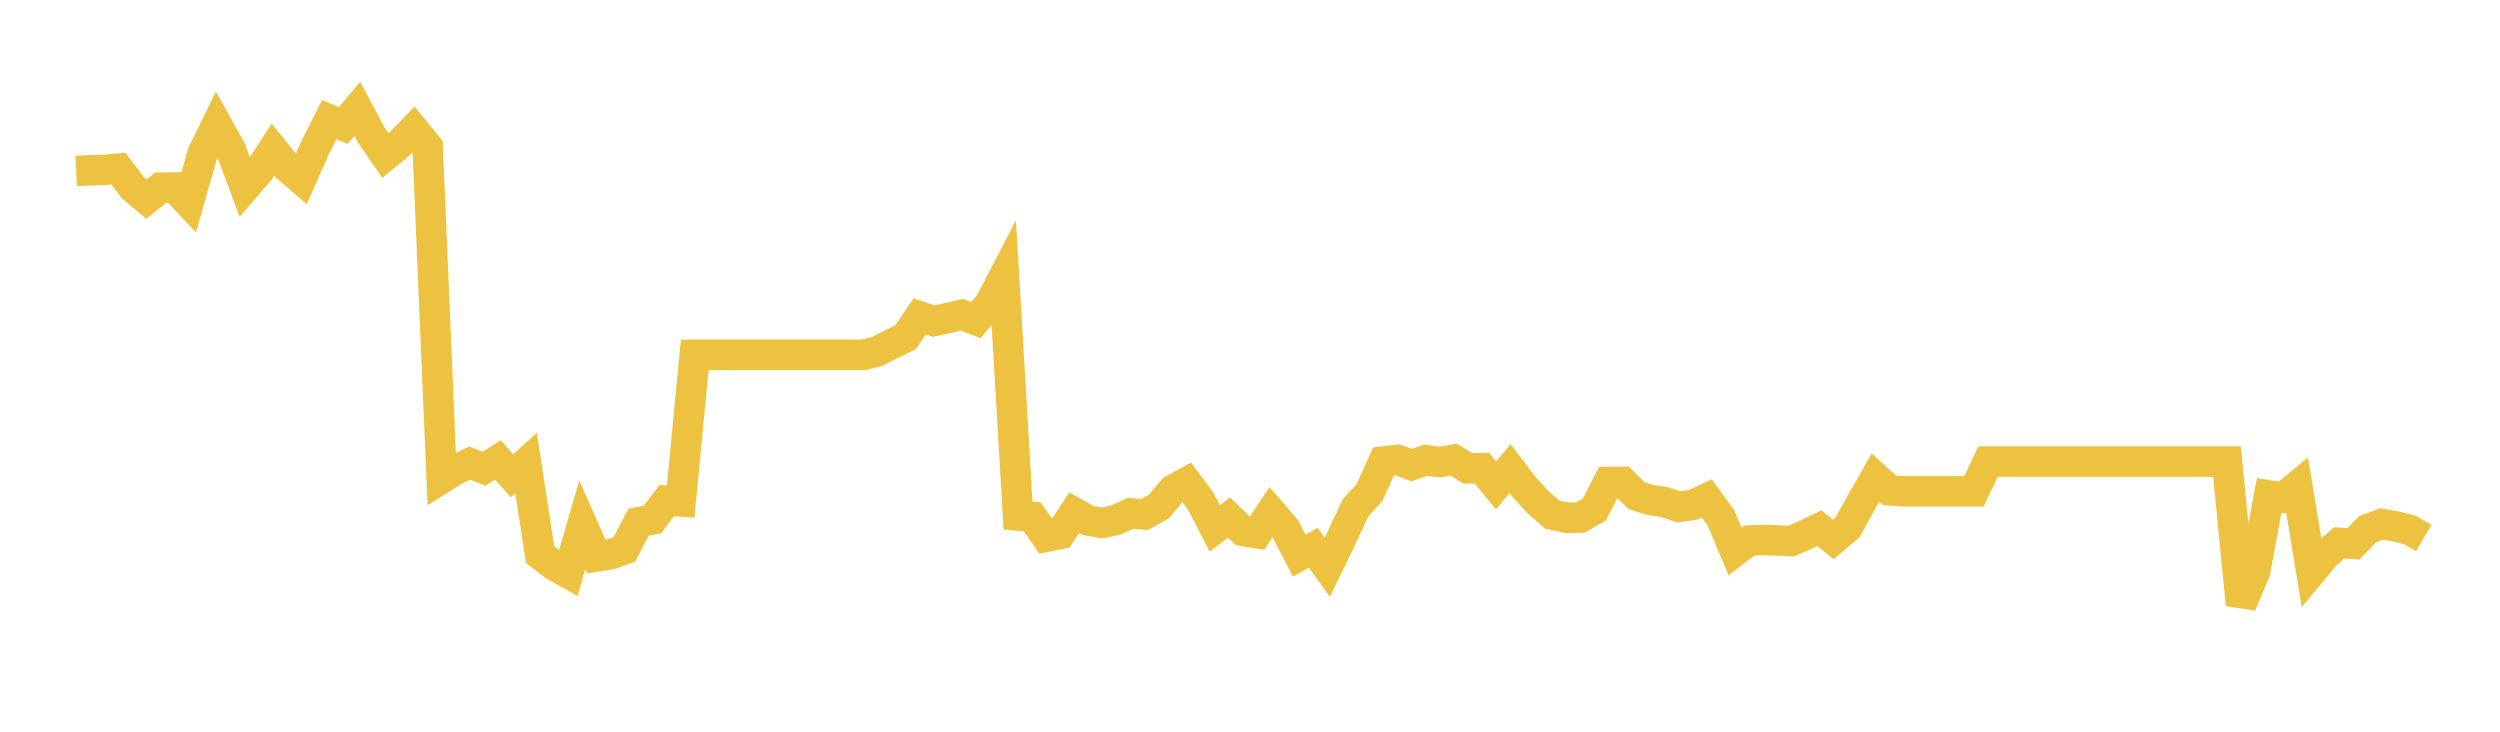 <svg width="164" height="48" xmlns="http://www.w3.org/2000/svg" xmlns:xlink="http://www.w3.org/1999/xlink"><path fill="none" stroke="rgb(237,194,64)" stroke-width="2" d="M5,11.214L5.922,11.172L6.844,11.145L7.766,11.062L8.689,12.279L9.611,13.058L10.533,12.313L11.455,12.298L12.377,13.279L13.299,10.05L14.222,8.16L15.144,9.818L16.066,12.294L16.988,11.229L17.91,9.81L18.832,10.963L19.754,11.758L20.677,9.677L21.599,7.844L22.521,8.236L23.443,7.141L24.365,8.871L25.287,10.206L26.21,9.449L27.132,8.491L28.054,9.624L28.976,31.385L29.898,30.808L30.82,30.376L31.743,30.75L32.665,30.177L33.587,31.207L34.509,30.376L35.431,36.38L36.353,37.088L37.275,37.606L38.198,34.428L39.12,36.504L40.042,36.362L40.964,36.036L41.886,34.258L42.808,34.077L43.731,32.843L44.653,32.897L45.575,23.277L46.497,23.277L47.419,23.277L48.341,23.277L49.263,23.277L50.186,23.277L51.108,23.277L52.03,23.277L52.952,23.277L53.874,23.277L54.796,23.277L55.719,23.277L56.641,23.277L57.563,23.047L58.485,22.566L59.407,22.122L60.329,20.757L61.251,21.061L62.174,20.865L63.096,20.646L64.018,20.998L64.94,19.903L65.862,18.127L66.784,33.819L67.707,33.905L68.629,35.21L69.551,35.025L70.473,33.627L71.395,34.151L72.317,34.305L73.24,34.098L74.162,33.674L75.084,33.756L76.006,33.242L76.928,32.144L77.85,31.638L78.772,32.886L79.695,34.665L80.617,33.948L81.539,34.832L82.461,34.979L83.383,33.599L84.305,34.665L85.228,36.448L86.15,35.931L87.072,37.207L87.994,35.312L88.916,33.32L89.838,32.312L90.76,30.273L91.683,30.166L92.605,30.514L93.527,30.194L94.449,30.309L95.371,30.159L96.293,30.729L97.216,30.711L98.138,31.845L99.06,30.733L99.982,31.949L100.904,32.958L101.826,33.758L102.749,33.963L103.671,33.955L104.593,33.424L105.515,31.615L106.437,31.611L107.359,32.514L108.281,32.805L109.204,32.938L110.126,33.255L111.048,33.122L111.97,32.697L112.892,33.964L113.814,36.162L114.737,35.46L115.659,35.421L116.581,35.453L117.503,35.496L118.425,35.093L119.347,34.651L120.269,35.388L121.192,34.604L122.114,32.942L123.036,31.323L123.958,32.165L124.88,32.233L125.802,32.233L126.725,32.233L127.647,32.233L128.569,32.233L129.491,32.233L130.413,30.281L131.335,30.281L132.257,30.281L133.18,30.281L134.102,30.281L135.024,30.281L135.946,30.281L136.868,30.281L137.79,30.281L138.713,30.281L139.635,30.281L140.557,30.281L141.479,30.281L142.401,30.281L143.323,30.281L144.246,30.281L145.168,30.281L146.09,30.281L147.012,39.666L147.934,37.499L148.856,32.501L149.778,32.643L150.701,31.885L151.623,37.504L152.545,36.392L153.467,35.611L154.389,35.676L155.311,34.721L156.234,34.375L157.156,34.527L158.078,34.761L159,35.297"></path></svg>